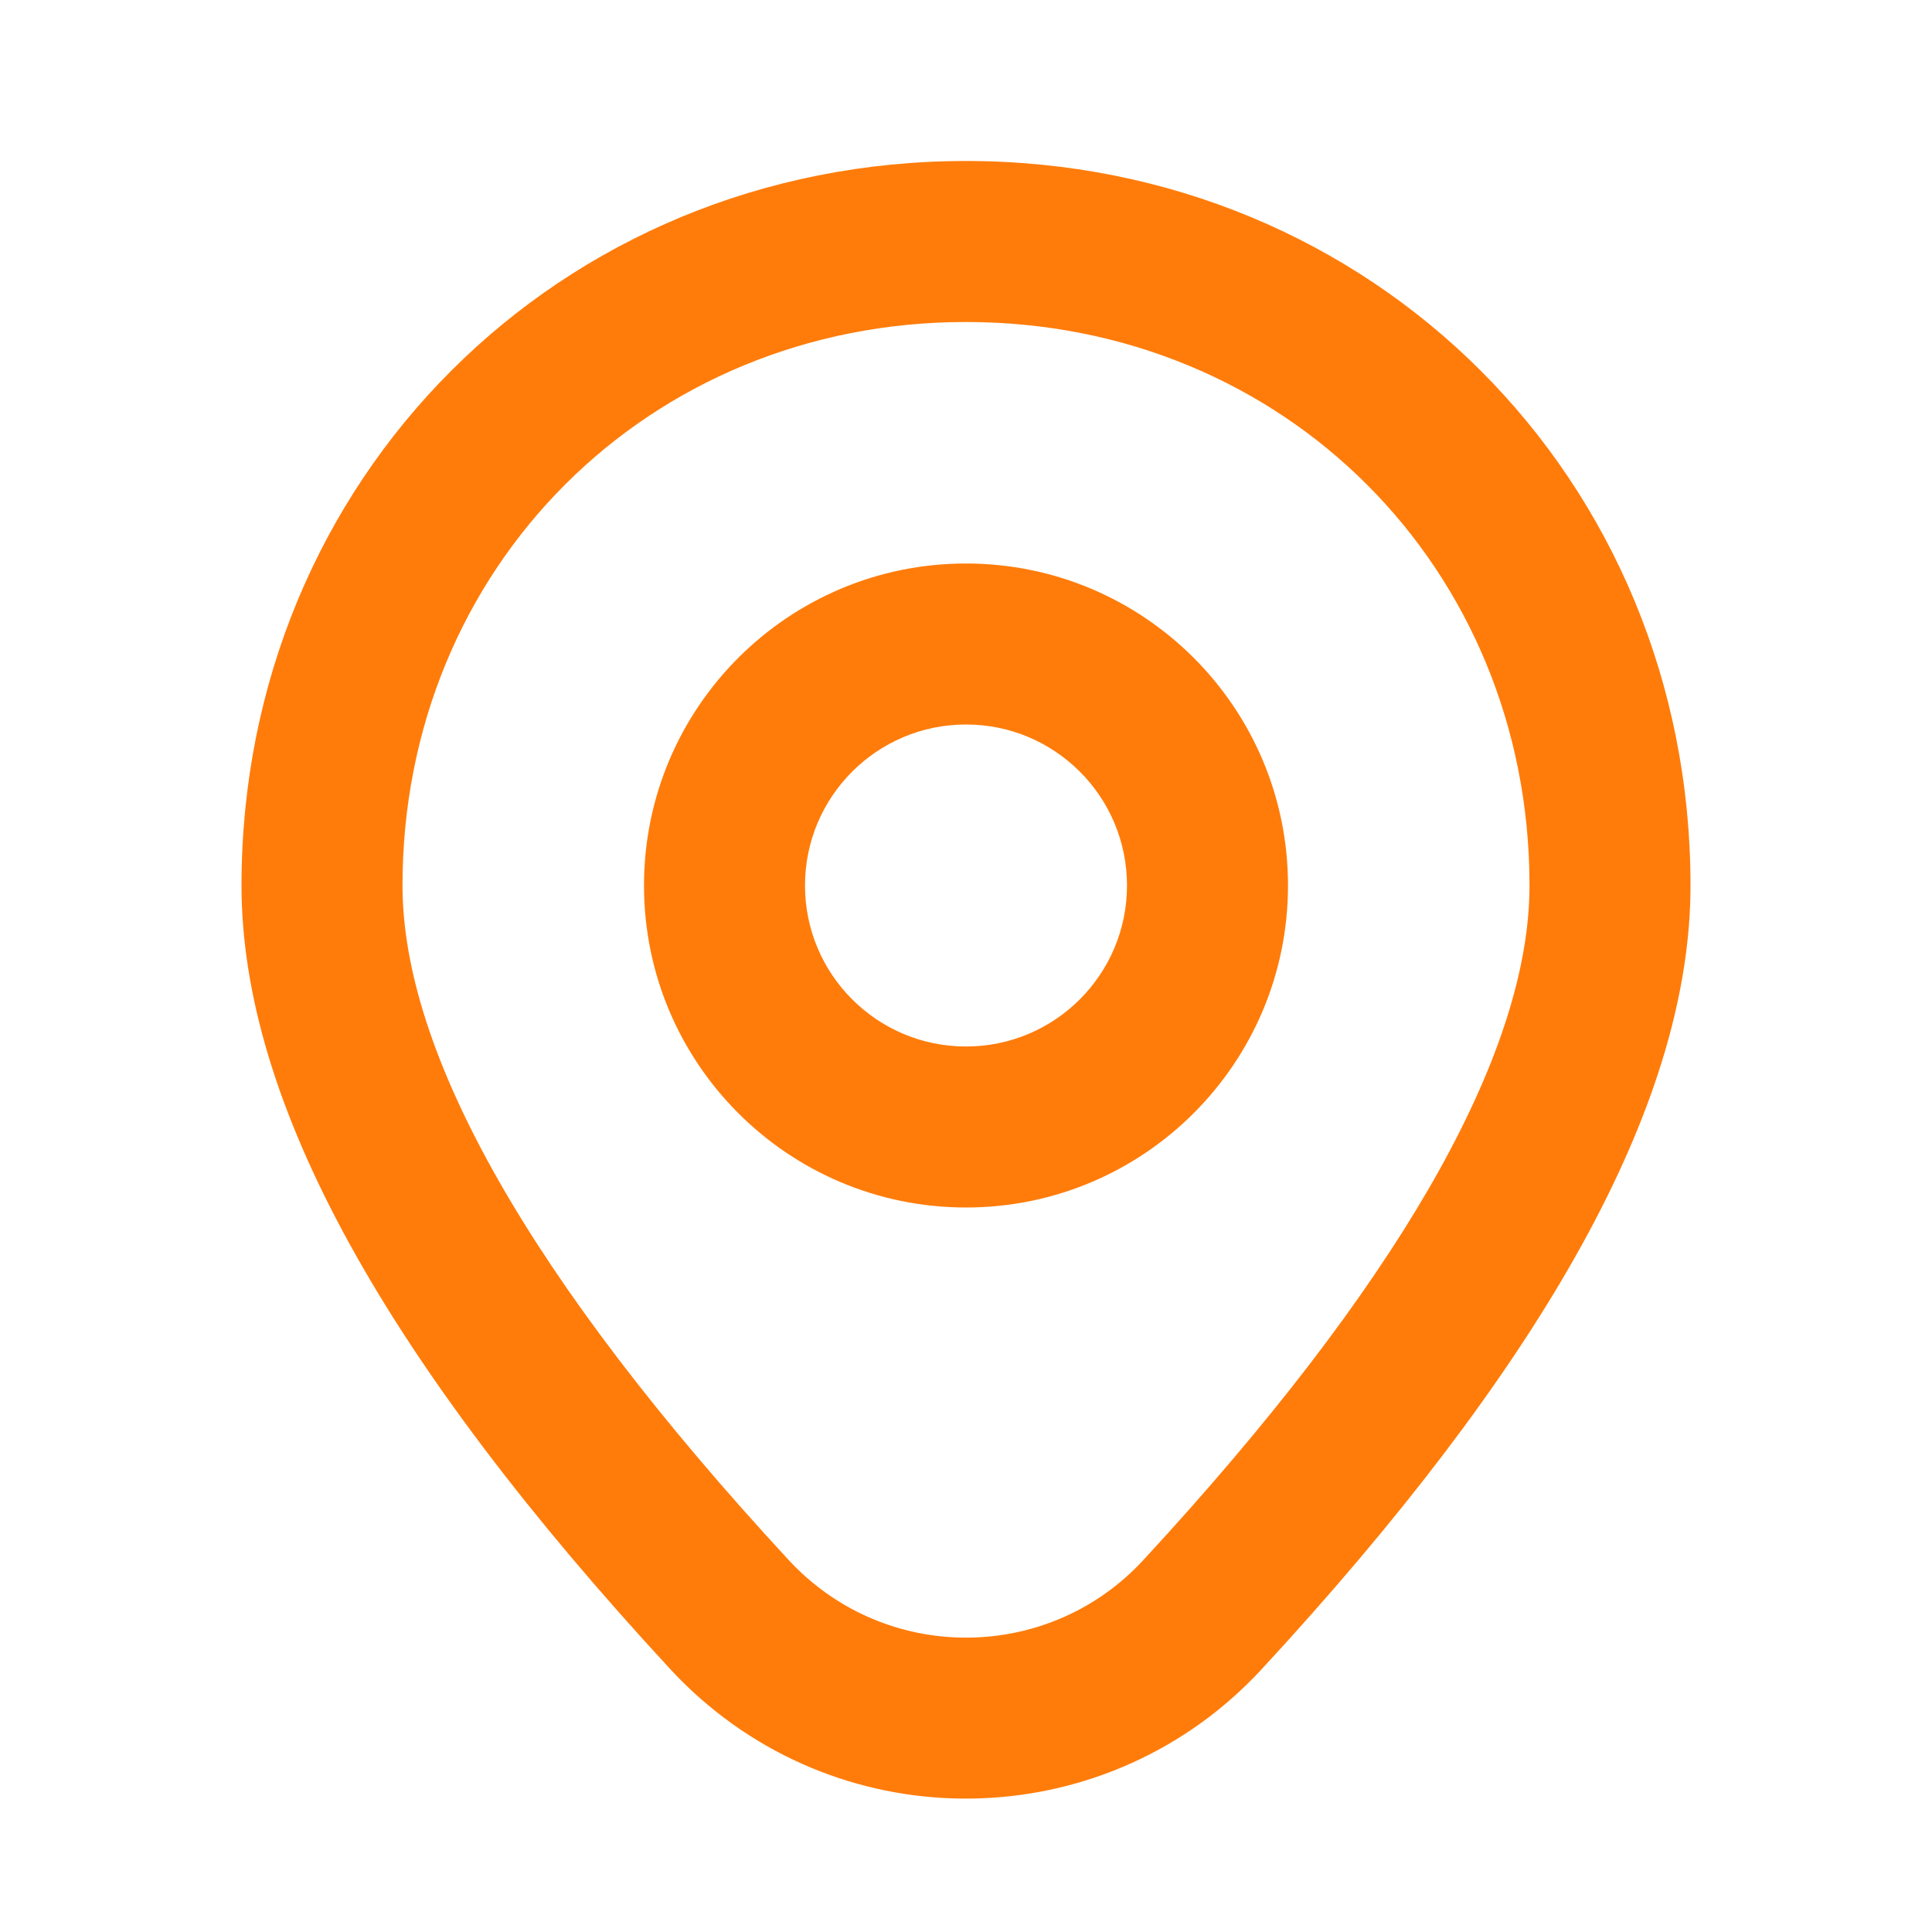 <?xml version="1.0" encoding="UTF-8"?> <svg xmlns="http://www.w3.org/2000/svg" width="192" height="192" viewBox="0 0 192 192" fill="none"> <path fill-rule="evenodd" clip-rule="evenodd" d="M96 16C55.582 16 24 47.582 24 88C24 109.599 38.381 135.33 66.623 165.891C67.337 166.663 68.081 167.407 68.853 168.121C85.077 183.114 110.384 182.116 125.377 165.891L127.897 163.136C154.472 133.772 168 108.951 168.001 88.001C168.001 47.582 136.418 16 96 16ZM96 32C127.582 32 152.001 56.419 152.001 88C152 104.039 140.19 125.709 116.062 152.369L113.599 155.062C104.631 164.767 89.447 165.366 79.712 156.37C79.248 155.942 78.802 155.496 78.374 155.032C52.618 127.161 40 104.585 40 88C40 56.419 64.418 32 96 32Z" fill="#FF7C0A"></path> <path fill-rule="evenodd" clip-rule="evenodd" d="M96 56C78.327 56 64 70.327 64 88C64 105.673 78.327 120 96 120C113.673 120 128 105.673 128 88C128 70.327 113.673 56 96 56ZM96 72C104.837 72 112 79.163 112 88C112 96.837 104.837 104 96 104C87.163 104 80 96.837 80 88C80 79.163 87.163 72 96 72Z" fill="#FF7C0A"></path> </svg> 